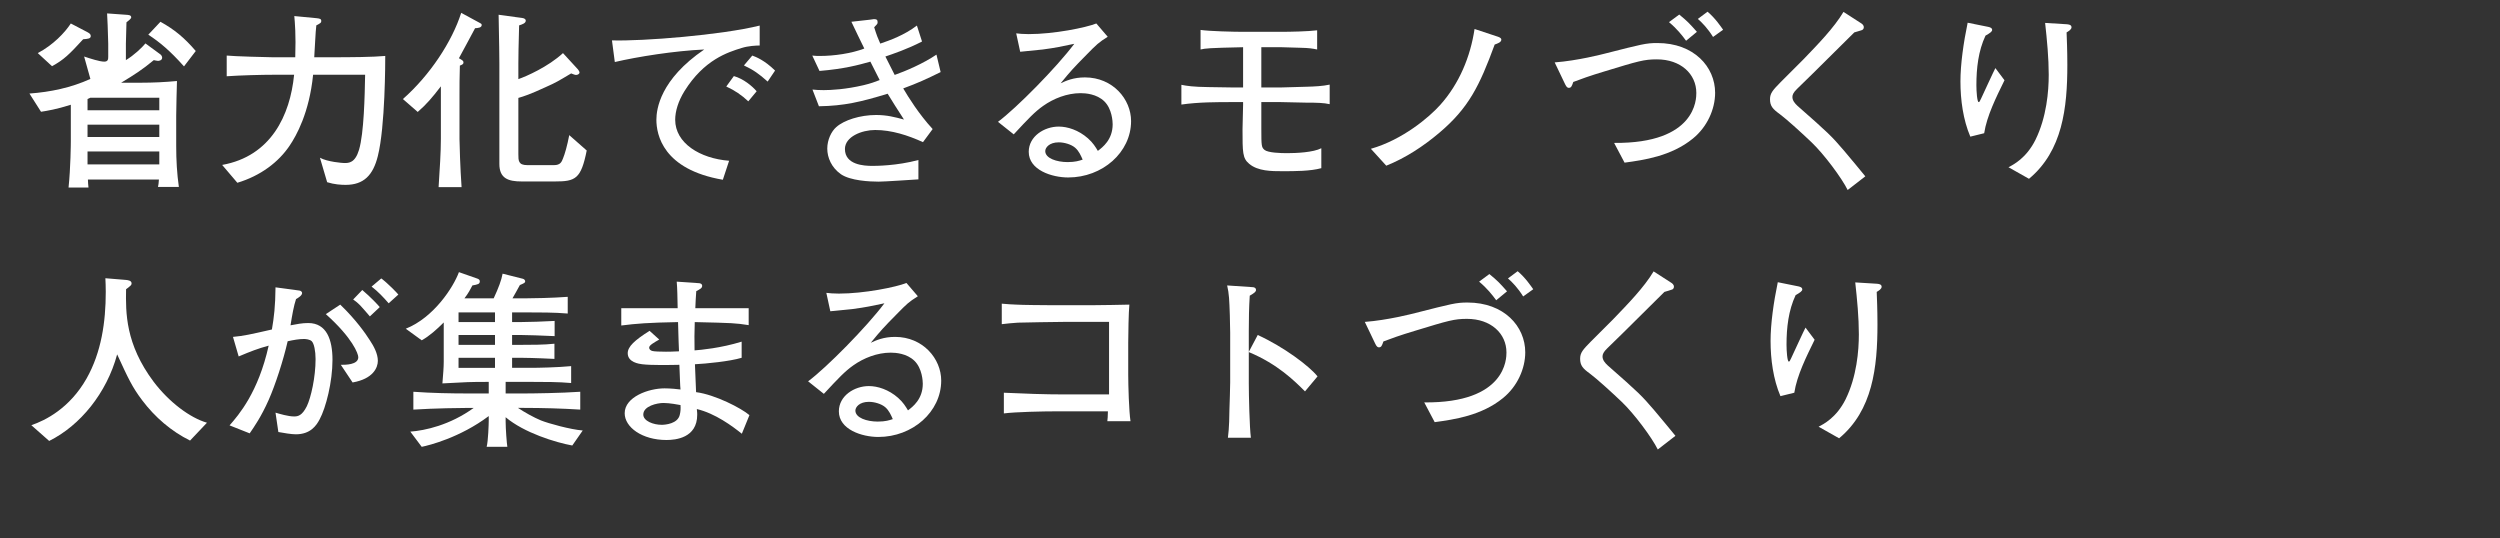<?xml version="1.0" encoding="UTF-8"?>
<svg id="_レイヤー_1" data-name="レイヤー_1" xmlns="http://www.w3.org/2000/svg" version="1.1" viewBox="0 0 790 170">
  <rect x="0" y="0" width="790" height="170" fill="#333333" stroke="none"/>
  <!-- Generator: Adobe Illustrator 29.4.0, SVG Export Plug-In . SVG Version: 2.1.0 Build 152)  -->
  <defs>
    <style>
      .st0 {
        fill: #fff;
      }
    </style>
  </defs>
  <path class="st0" d="M49.92,59.08c.18-.72.18-1.02.3-2.34h-22.44c0,.48.12,2.22.18,2.52h-6.3c.66-6.18.72-14.04.72-14.7v-11.46c-4.5,1.44-7.5,1.92-9.42,2.22l-3.66-5.76c6.66-.48,13.2-1.86,19.26-4.62l-1.98-7.08c1.98.66,4.92,1.62,6.36,1.62,1.26,0,1.26-.84,1.26-1.68v-3.96c0-.96-.18-4.98-.18-5.82-.06-1.2-.06-1.68-.18-3.78l5.88.42c1.02.06,1.74.12,1.74.84,0,.42-.9,1.08-1.5,1.56,0,1.08-.18,5.82-.18,6.78v5.16c2.58-1.56,5.04-3.9,6.18-5.28l4.74,3.48c.24.18.54.6.54,1.02,0,.9-1.02,1.02-1.32,1.02-.36,0-.96-.18-1.32-.24-3.6,3-6.24,4.68-10.32,7.14h6.24c3.78,0,7.62-.18,11.4-.54-.06,3-.24,7.86-.24,10.92v9.72c0,4.32.24,8.64.84,12.84h-6.6ZM26.28,12.4c-4.44,4.86-6.12,6.48-9.84,8.52l-4.5-4.14c4.86-2.58,8.52-6.42,10.44-9.36l5.28,2.76c.66.36,1.02.66,1.02,1.2,0,.84-.84.9-2.4,1.02ZM50.34,30.88h-21.78c-.42.18-.54.24-.9.42v3.54h22.68v-3.96ZM50.34,39.4h-22.68v3.9h22.68v-3.9ZM50.34,47.86h-22.68v4.08h22.68v-4.08ZM58.14,20.98c-4.44-4.98-7.62-7.62-11.28-10.02l3.84-4.08c4.44,2.46,7.56,5.04,11.16,9.24l-3.72,4.86Z"/>
  <path class="st0" d="M119.4,49.3c-1.5,6.06-4.44,9.12-10.2,9.12-1.38,0-3.54-.12-5.82-.84l-2.28-7.74c2.34,1.32,7.2,1.68,7.68,1.68,1.44,0,3.42,0,4.68-4.2,1.56-5.34,1.8-17.04,1.92-23.7h-16.44c-1.2,12-5.28,19.26-7.44,22.44-3.48,5.16-9.12,9.48-16.5,11.7l-4.8-5.64c15.42-2.76,21.48-15.66,22.74-28.5h-5.94c-4.44,0-11.04.18-15.36.48v-6.54c2.04.24,13.32.54,14.58.54h7.08c.24-7.26-.12-10.92-.3-13.02l6.96.66c1.14.12,1.56.24,1.56.9,0,.54-.18.66-1.56,1.38-.24,1.56-.54,8.64-.66,10.08h5.16c6.72,0,13.44-.06,17.28-.42,0,1.68,0,22.38-2.34,31.62Z"/>
  <path class="st0" d="M150.12,8.92c-.84,1.5-4.32,8.16-5.1,9.48l.72.42c.36.24.72.42.72.9,0,.54-.3.66-1.14,1.02-.12,4.2-.12,5.94-.12,9.36v13.8c0,1.44.24,9.42.66,15.24h-7.26c.36-5.58.72-11.1.72-15.3v-16.56c-2.76,3.6-4.56,5.7-7.32,8.1l-4.68-4.08c8.58-7.56,15.54-18.18,18.42-27.24l5.76,3.12c.48.24.72.36.72.72,0,.9-1.26.96-2.1,1.02ZM175.32,57.34h-10.5c-4.2,0-7.02-.96-7.02-5.52v-31.74c0-3.66-.06-4.98-.24-15.42l7.44,1.02c.54.06,1.14.3,1.14.84,0,.78-.96,1.14-2.1,1.5-.18,7.56-.24,8.7-.24,12.06v4.92c2.46-.84,9.42-3.9,14.1-8.22l4.74,5.16c.18.24.48.66.48.96,0,.48-.6.78-1.08.78-.36,0-.78-.18-1.56-.48-4.32,2.58-4.8,2.88-8.16,4.38-4.8,2.22-6.84,2.88-8.52,3.36v17.76c0,2.1,0,3.48,2.82,3.48h8.46c1.98,0,2.4-1.02,2.82-2.1.6-1.44,1.32-3.96,1.98-7.38l5.52,4.86c-1.8,9-3.54,9.78-10.08,9.78Z"/>
  <path class="st0" d="M234.36,15.16c-4.44,1.38-11.88,3.72-18.06,13.62-1.98,3.18-2.94,6.42-2.94,9.06,0,7.38,7.8,12.24,17.04,12.96l-1.98,6c-18.96-3.24-21-14.28-21-18.96,0-3.36,1.2-12.72,15.12-22.2-9.36.42-21.06,2.28-28.26,3.96l-.9-6.84c9.72.3,34.56-1.68,46.68-4.68v6.3c-1.14,0-3.6.12-5.7.78ZM236.46,32.02c-2.1-1.98-4.32-3.48-6.96-4.68l2.4-3.3c3,.84,5.76,3.12,7.2,4.8l-2.64,3.18ZM242.58,25.78c-2.76-2.46-4.44-3.66-7.5-5.1l2.64-3.12c1.14.42,3.84,1.44,7.2,4.74l-2.34,3.48Z"/>
  <path class="st0" d="M285.42,27.94c1.62,2.76,4.98,8.16,9.3,12.84l-3.06,4.14c-4.74-2.16-9.9-3.84-15.12-3.84-4.2,0-9.54,2.1-9.54,6,0,5.04,6.06,5.34,8.64,5.34,1.02,0,7.68,0,14.58-1.86v6.12c-1.98.12-10.74.72-12.54.72-2.94,0-8.94-.3-11.94-2.34-3-2.1-4.32-5.28-4.32-8.1s1.32-5.46,2.82-6.78c2.46-2.22,7.56-3.84,12.6-3.84,3.42,0,5.94.66,8.82,1.44-1.74-2.7-4.14-6.42-5.16-8.16-8.46,2.58-13.74,3.84-21.72,3.96l-2.04-5.28c1.26.12,1.98.18,3.54.18,2.34,0,6.96-.24,12.6-1.56,2.28-.54,3.72-1.08,5.1-1.62-.48-.9-2.52-5.04-2.94-5.82-3.84,1.08-8.22,2.28-16.08,2.94l-2.28-4.86c1.14.12,1.5.12,2.46.12,4.38,0,9.9-.78,13.98-2.34-1.38-2.82-2.76-5.64-4.08-8.46l5.88-.66c.96-.12,1.08-.18,1.26-.18.96,0,1.14.36,1.14.96,0,.42-.12.6-.24.72-.12.12-.72.78-.84.9.78,2.52,1.2,3.54,1.92,5.16,3-1.02,7.56-2.64,11.58-5.7l1.62,5.04c-4.62,2.4-9.3,3.96-11.58,4.74.48.9,2.52,5.04,2.94,5.82,3.42-1.2,9.06-3.6,13.2-6.42l1.32,5.52c-4.62,2.28-7.26,3.48-11.82,5.16Z"/>
  <path class="st0" d="M337.56,56.08c-5.16,0-12.48-2.34-12.48-8.1,0-4.92,4.92-7.98,9.48-7.98,2.76,0,6.24,1.08,9.24,3.72,1.62,1.44,2.4,2.76,3.12,3.96,1.5-1.14,4.68-3.54,4.68-8.4,0-.84-.18-4.86-2.64-7.26-2.4-2.34-5.94-2.58-7.5-2.58-4.26,0-8.52,1.68-11.82,4.02-2.64,1.86-4.68,4.02-9.3,9l-4.98-3.96c5.88-4.38,18.48-17.16,24.12-24.66-3.96.84-5.88,1.26-9.96,1.8-1.14.12-6.12.6-7.14.72l-1.26-5.82c1.02.12,2.1.24,3.96.24,7.98,0,18.06-2.04,21.36-3.36l3.6,4.2c-2.88,1.8-3.54,2.46-6.66,5.64-4.2,4.26-4.92,5.04-8.22,9.06,1.68-.78,4.02-1.86,7.68-1.86,8.82,0,14.58,6.9,14.58,13.8,0,9.9-9.06,17.82-19.86,17.82ZM339.72,46.66c-1.2-1.02-3.36-1.68-5.16-1.68-3,0-4.26,1.68-4.26,2.76,0,2.28,3.6,3.48,7.08,3.48,2.4,0,3.66-.42,4.74-.78-.54-1.2-1.14-2.7-2.4-3.78Z"/>
  <path class="st0" d="M412.92,32.44c-1.26,0-7.02-.18-8.22-.18h-6.12v8.4c0,5.58.06,5.88,1.02,6.72,1.14.9,5.04,1.02,7.14,1.02,2.88,0,8.28-.24,10.8-1.56v6.3c-3.48.96-8.4.96-12.3.96-3.42,0-7.74,0-10.5-2.34-2.1-1.74-2.1-3.6-2.1-10.92,0-1.2.18-6.66.18-7.74v-.84h-2.94c-5.58,0-11.1,0-16.56.78v-6.24c1.74.36,3.78.66,8.52.72,1.2,0,6.54.12,7.62.12h3.36v-12.72c-11.04.24-11.82.36-13.44.72v-6.18c2.76.42,10.62.6,13.5.6h11.82c3.06,0,8.64-.12,11.52-.48v6.06c-1.5-.3-2.46-.48-5.22-.54-.96,0-5.22-.18-6.12-.18h-6.3v12.72h6.24c1.38,0,7.2-.24,8.4-.24,2.1-.06,4.8-.18,6.96-.66v6.18c-1.8-.42-4.08-.48-7.26-.48Z"/>
  <path class="st0" d="M472.32,14.08c-4.8,13.08-8.22,20.04-17.52,27.9-5.04,4.26-10.62,7.92-16.74,10.38l-4.86-5.34c10.08-2.88,18.48-10.02,21.96-13.92,5.94-6.66,9.48-15.12,10.8-23.94l7.44,2.46c.84.3,1.02.6,1.02.9,0,.84-1.14,1.2-2.1,1.56Z"/>
  <path class="st0" d="M534.96,43.78c-6.84,5.58-15.48,6.78-21.6,7.62l-3.3-6.24c25.98.24,25.98-13.98,25.98-15.78,0-6-4.92-10.62-12.48-10.62-4.02,0-5.82.54-16.26,3.72-5.22,1.56-7.74,2.52-10.14,3.42-.48,1.38-.66,1.86-1.44,1.86-.36,0-.72-.24-1.14-1.14l-3.3-6.9c7.26-.54,15.06-2.58,16.02-2.82,11.58-2.94,12.84-3.3,16.44-3.3,11.58,0,18.24,7.56,18.24,15.72,0,5.22-2.52,10.8-7.02,14.46ZM532.8,12.88c-1.26-1.74-2.94-3.84-5.4-5.88l3.24-2.4c2.64,2.16,3.24,2.82,5.58,5.46l-3.42,2.82ZM541.32,11.68c-1.62-2.64-3.54-4.62-4.8-5.7l3.06-2.28c2.46,2.04,4.32,4.86,4.92,5.7l-3.18,2.28Z"/>
  <path class="st0" d="M583.86,60.04c-1.86-3.78-7.44-11.28-11.4-15.06-2.82-2.7-7.74-7.2-10.08-8.94-2.16-1.56-3.06-2.52-3.06-4.68,0-1.92.9-2.88,3.36-5.4,1.14-1.14,6.18-6.18,7.2-7.2,4.56-4.74,9.66-9.96,12.66-15l5.4,3.48c.48.3,1.02.66,1.02,1.38,0,.36-.18.66-.48.84-.36.18-2.16.66-2.52.78-4.08,4.02-6.96,6.9-13.02,12.9-1.38,1.38-3.9,3.78-5.04,4.92-1.2,1.14-1.5,1.92-1.5,2.58,0,1.14.78,2.04,1.62,2.82,9.9,8.7,10.74,9.54,14.7,14.16,2.34,2.76,5.1,6.12,6.72,8.1l-5.58,4.32Z"/>
  <path class="st0" d="M627,42.1l-4.38,1.08c-2.28-5.34-3.12-11.64-3.12-17.46,0-5.4.96-12.18,2.28-18.54l6.54,1.32c.48.12,1.2.3,1.2.96,0,.54-.72,1.02-2.1,1.8-2.28,4.86-2.88,10.32-2.88,15.66,0,1.98.24,5.34.72,5.34.24,0,.3-.12.78-1.14.6-1.26,4.14-9,4.5-9.6l2.88,3.84c-2.64,5.4-5.58,11.28-6.42,16.74ZM653.04,10.24c.06,1.62.24,5.46.24,10.26,0,13.56-1.5,27.18-12.12,36l-6.48-3.66c1.62-.84,5.64-2.88,8.52-8.64,3.54-7.2,4.2-15.36,4.2-20.58s-.54-10.98-1.14-16.38l6.84.42c.54.06,1.5.12,1.5.96,0,.72-.96,1.26-1.56,1.62Z"/>
  <path class="st0" d="M60.06,139.22c-5.94-2.94-11.1-7.38-15.12-12.72-3.18-4.2-4.44-6.96-7.92-14.52-3.3,12.24-11.7,22.5-21.48,27.36l-5.64-4.98c4.44-1.5,12.12-5.34,17.46-14.76,4.68-8.28,6.06-17.88,6.06-27.36,0-1.8-.06-2.94-.12-4.32l6.54.54c.54.06,1.74.18,1.74,1.08,0,.54-.18.66-1.74,1.86-.12,7.38-.24,17.28,8.7,29.22,4.86,6.42,11.46,11.4,16.86,12.96l-5.34,5.64Z"/>
  <path class="st0" d="M100.98,132.56c-1.02,1.92-2.88,4.68-7.5,4.68-1.44,0-3.84-.42-5.52-.72l-.9-6.12c1.26.36,3.96,1.2,5.88,1.2,1.2,0,2.52-.24,4.02-3.24,1.32-2.76,2.76-9.18,2.76-14.88,0-2.58-.48-4.92-1.2-5.64-.6-.6-1.92-.72-2.46-.72-1.56,0-3.24.3-5.16.72-1.38,6.06-3.9,13.8-6,18.54-2.34,5.28-4.56,8.46-6,10.56l-6.36-2.52c2.88-3.3,9.06-10.38,12.36-25.2-3.48.96-5.64,1.8-9.48,3.42l-1.8-6.18c3.66-.36,5.16-.72,12.3-2.34.66-3.84,1.08-7.32,1.14-13.32l7.56,1.02c.48.06.84.42.84.78,0,.78-1.2,1.5-1.92,1.92-.72,2.16-1.2,4.92-1.74,8.28,1.92-.36,3.66-.72,5.58-.72,5.88,0,7.68,5.34,7.68,11.64,0,6.9-2.04,15.06-4.08,18.84ZM111.42,120.86l-3.72-5.58c1.32,0,5.52.06,5.52-2.4,0-1.08-1.8-6.06-10.26-13.62l4.56-3c5.04,4.86,7.98,9.12,9.36,11.28,1.2,1.8,2.52,4.2,2.52,6.48,0,2.16-1.5,5.7-7.98,6.84ZM116.88,99.98c-.66-.78-2.64-3.06-3.06-3.48-1.02-1.02-1.62-1.44-2.22-1.86l2.88-3c2.7,2.28,5.04,4.8,5.52,5.4l-3.12,2.94ZM122.82,95.84c-1.68-1.92-3.3-3.66-5.4-5.28l3.06-2.58c2.1,1.56,4.98,4.56,5.4,5.1l-3.06,2.76Z"/>
  <path class="st0" d="M180.84,140.78c-5.28-.96-15.24-4.02-21.06-8.94v1.32c0,2.34.36,6.96.54,8.04h-6.54c.48-1.68.66-7.32.66-8.16v-1.56c-9.12,6.84-18.84,9.24-21.18,9.72l-3.6-4.8c4.68-.36,12.48-2.04,20.04-7.5h-1.5c-2.34,0-11.04.12-17.58.54v-5.64c5.88.42,11.7.54,17.58.54h6.24v-3.66c-6.12,0-6.96.06-14.64.48.24-2.94.42-5.1.42-6.84v-12.42c-2.16,2.16-4.56,4.32-6.96,5.64l-5.04-3.66c8.88-3.54,15.06-13.14,16.8-17.88l5.82,2.04c.3.12.78.3.78.84,0,.9-.66,1.02-2.34,1.32-.6,1.14-1.26,2.46-2.52,4.08h9.24c1.56-3.36,2.46-5.76,2.82-7.8l6.42,1.62c.48.12.72.54.72.78,0,.48-.3.6-1.68,1.2-.84,1.5-1.62,3-2.34,4.2h4.02c2.22,0,8.82-.12,13.44-.48v5.28c-4.14-.36-9.12-.36-13.44-.36h-4.14v3.06h2.58c2.58,0,7.8-.18,10.86-.36v4.8c-3.72-.18-8.94-.36-10.86-.36h-2.58v3.12h2.52c3.36,0,7.56,0,10.86-.36v4.8c-5.76-.3-9.96-.36-10.86-.36h-2.52v3.18h6.06c2.04,0,8.28-.12,12.6-.54v5.34c-3.9-.36-8.58-.36-12.6-.36h-8.1v3.66h5.82c2.82,0,11.7-.12,17.76-.54v5.64c-5.58-.36-12.12-.54-17.76-.54h-1.92c1.86,1.26,5.04,3.06,7.26,3.96,2.4.96,9.36,2.88,13.2,3.18l-3.3,4.74ZM156.42,98.72h-11.52v3.06h11.52v-3.06ZM156.42,105.86h-11.52v3.12h11.52v-3.12ZM156.42,113.06h-11.52v3.18h11.52v-3.18Z"/>
  <path class="st0" d="M234.42,137.06c-3-2.4-8.4-6.42-14.22-7.8.12,1.08.12,1.44.12,1.8,0,7.38-6.9,7.98-9.72,7.98-7.68,0-13.2-4.02-13.2-8.46,0-5.16,7.56-7.86,12.6-7.86,1.8,0,4.26.24,5.04.36-.06-.9-.12-1.26-.12-1.8-.06-.96-.18-5.1-.24-6-2.94.06-8.82.18-11.76-.18-.96-.12-4.56-.6-4.56-3.48,0-2.1,2.16-4.08,6.9-7.08l3.06,2.76c-1.68.96-3.18,1.8-3.18,2.52s.6.96.96,1.08c.54.18,2.7.24,4.32.24,1.14,0,1.38,0,4.14-.12-.12-2.52-.12-3.18-.3-9.24-9.54.18-13.2.48-17.94,1.08v-5.46h17.82c-.06-3.48-.12-6.54-.3-8.4l6.96.48c.3,0,1.08.12,1.08.84s-.6,1.02-1.86,1.68c-.12,1.92-.24,3.3-.3,5.4h16.86v5.34c-4.38-.66-4.62-.66-17.04-.96-.12,3.3-.12,5.58-.06,8.94,1.74-.12,8.34-.72,14.88-2.76v5.1c-3.78,1.14-11.22,1.86-14.76,2.04.06,1.38.3,7.56.36,8.82,6.06.78,14.34,5.1,16.86,7.26l-2.4,5.88ZM209.64,127.34c-1.98,0-6.36.96-6.36,3.66,0,2.04,3.18,3.24,5.82,3.24,1.2,0,5.04-.36,5.7-3.12.3-1.2.3-2.1.24-3.12-.66-.12-3.42-.66-5.4-.66Z"/>
  <path class="st0" d="M277.56,138.08c-5.16,0-12.48-2.34-12.48-8.1,0-4.92,4.92-7.98,9.48-7.98,2.76,0,6.24,1.08,9.24,3.72,1.62,1.44,2.4,2.76,3.12,3.96,1.5-1.14,4.68-3.54,4.68-8.4,0-.84-.18-4.86-2.64-7.26-2.4-2.34-5.94-2.58-7.5-2.58-4.26,0-8.52,1.68-11.82,4.02-2.64,1.86-4.68,4.02-9.3,9l-4.98-3.96c5.88-4.38,18.48-17.16,24.12-24.66-3.96.84-5.88,1.26-9.96,1.8-1.14.12-6.12.6-7.14.72l-1.26-5.82c1.02.12,2.1.24,3.96.24,7.98,0,18.06-2.04,21.36-3.36l3.6,4.2c-2.88,1.8-3.54,2.46-6.66,5.64-4.2,4.26-4.92,5.04-8.22,9.06,1.68-.78,4.02-1.86,7.68-1.86,8.82,0,14.58,6.9,14.58,13.8,0,9.9-9.06,17.82-19.86,17.82ZM279.72,128.66c-1.2-1.02-3.36-1.68-5.16-1.68-3,0-4.26,1.68-4.26,2.76,0,2.28,3.6,3.48,7.08,3.48,2.4,0,3.66-.42,4.74-.78-.54-1.2-1.14-2.7-2.4-3.78Z"/>
  <path class="st0" d="M349.92,133.1c.12-.9.12-1.32.18-3.12h-16.26c-4.14,0-12.9.18-16.62.66v-6.54c6.42.3,12.84.54,19.32.54h13.92v-22.92h-14.52c-2.28,0-12.24.18-14.28.24-2.04.12-3.48.3-5.1.48v-6.48c1.98.18,3.06.24,4.62.3,1.62.12,8.94.18,10.44.18h14.04c3,0,8.22-.12,11.22-.18-.24,2.4-.36,9.42-.36,12v10.14c0,3.42.24,11.64.72,14.7h-7.32Z"/>
  <path class="st0" d="M412.38,123.68c-3.24-3.24-8.64-8.64-17.76-12.42v9.96c0,3.54.24,14.04.66,17.1h-7.26c.42-3,.48-7.56.48-8.82.06-1.38.24-7.44.24-8.7v-15.66c0-2.34-.18-8.76-.36-10.98-.12-1.56-.3-2.64-.6-3.96l7.98.54c.36,0,1.14.12,1.14.9,0,.6-.66,1.02-1.98,1.8-.24,3.72-.3,7.44-.3,11.1v6.66l2.82-5.34c8.28,3.78,16.32,9.84,18.9,13.08l-3.96,4.74Z"/>
  <path class="st0" d="M474.96,125.78c-6.84,5.58-15.48,6.78-21.6,7.62l-3.3-6.24c25.98.24,25.98-13.98,25.98-15.78,0-6-4.92-10.62-12.48-10.62-4.02,0-5.82.54-16.26,3.72-5.22,1.56-7.74,2.52-10.14,3.42-.48,1.38-.66,1.86-1.44,1.86-.36,0-.72-.24-1.14-1.14l-3.3-6.9c7.26-.54,15.06-2.58,16.02-2.82,11.58-2.94,12.84-3.3,16.44-3.3,11.58,0,18.24,7.56,18.24,15.72,0,5.22-2.52,10.8-7.02,14.46ZM472.8,94.88c-1.26-1.74-2.94-3.84-5.4-5.88l3.24-2.4c2.64,2.16,3.24,2.82,5.58,5.46l-3.42,2.82ZM481.32,93.68c-1.62-2.64-3.54-4.62-4.8-5.7l3.06-2.28c2.46,2.04,4.32,4.86,4.92,5.7l-3.18,2.28Z"/>
  <path class="st0" d="M523.86,142.04c-1.86-3.78-7.44-11.28-11.4-15.06-2.82-2.7-7.74-7.2-10.08-8.94-2.16-1.56-3.06-2.52-3.06-4.68,0-1.92.9-2.88,3.36-5.4,1.14-1.14,6.18-6.18,7.2-7.2,4.56-4.74,9.66-9.96,12.66-15l5.4,3.48c.48.3,1.02.66,1.02,1.38,0,.36-.18.66-.48.84-.36.18-2.16.66-2.52.78-4.08,4.02-6.96,6.9-13.02,12.9-1.38,1.38-3.9,3.78-5.04,4.92-1.2,1.14-1.5,1.92-1.5,2.58,0,1.14.78,2.04,1.62,2.82,9.9,8.7,10.74,9.54,14.7,14.16,2.34,2.76,5.1,6.12,6.72,8.1l-5.58,4.32Z"/>
  <path class="st0" d="M567,124.1l-4.38,1.08c-2.28-5.34-3.12-11.64-3.12-17.46,0-5.4.96-12.18,2.28-18.54l6.54,1.32c.48.12,1.2.3,1.2.96,0,.54-.72,1.02-2.1,1.8-2.28,4.86-2.88,10.32-2.88,15.66,0,1.98.24,5.34.72,5.34.24,0,.3-.12.78-1.14.6-1.26,4.14-9,4.5-9.6l2.88,3.84c-2.64,5.4-5.58,11.28-6.42,16.74ZM593.04,92.24c.06,1.62.24,5.46.24,10.26,0,13.56-1.5,27.18-12.12,36l-6.48-3.66c1.62-.84,5.64-2.88,8.52-8.64,3.54-7.2,4.2-15.36,4.2-20.58s-.54-10.98-1.14-16.38l6.84.42c.54.06,1.5.12,1.5.96,0,.72-.96,1.26-1.56,1.62Z"/>
</svg>